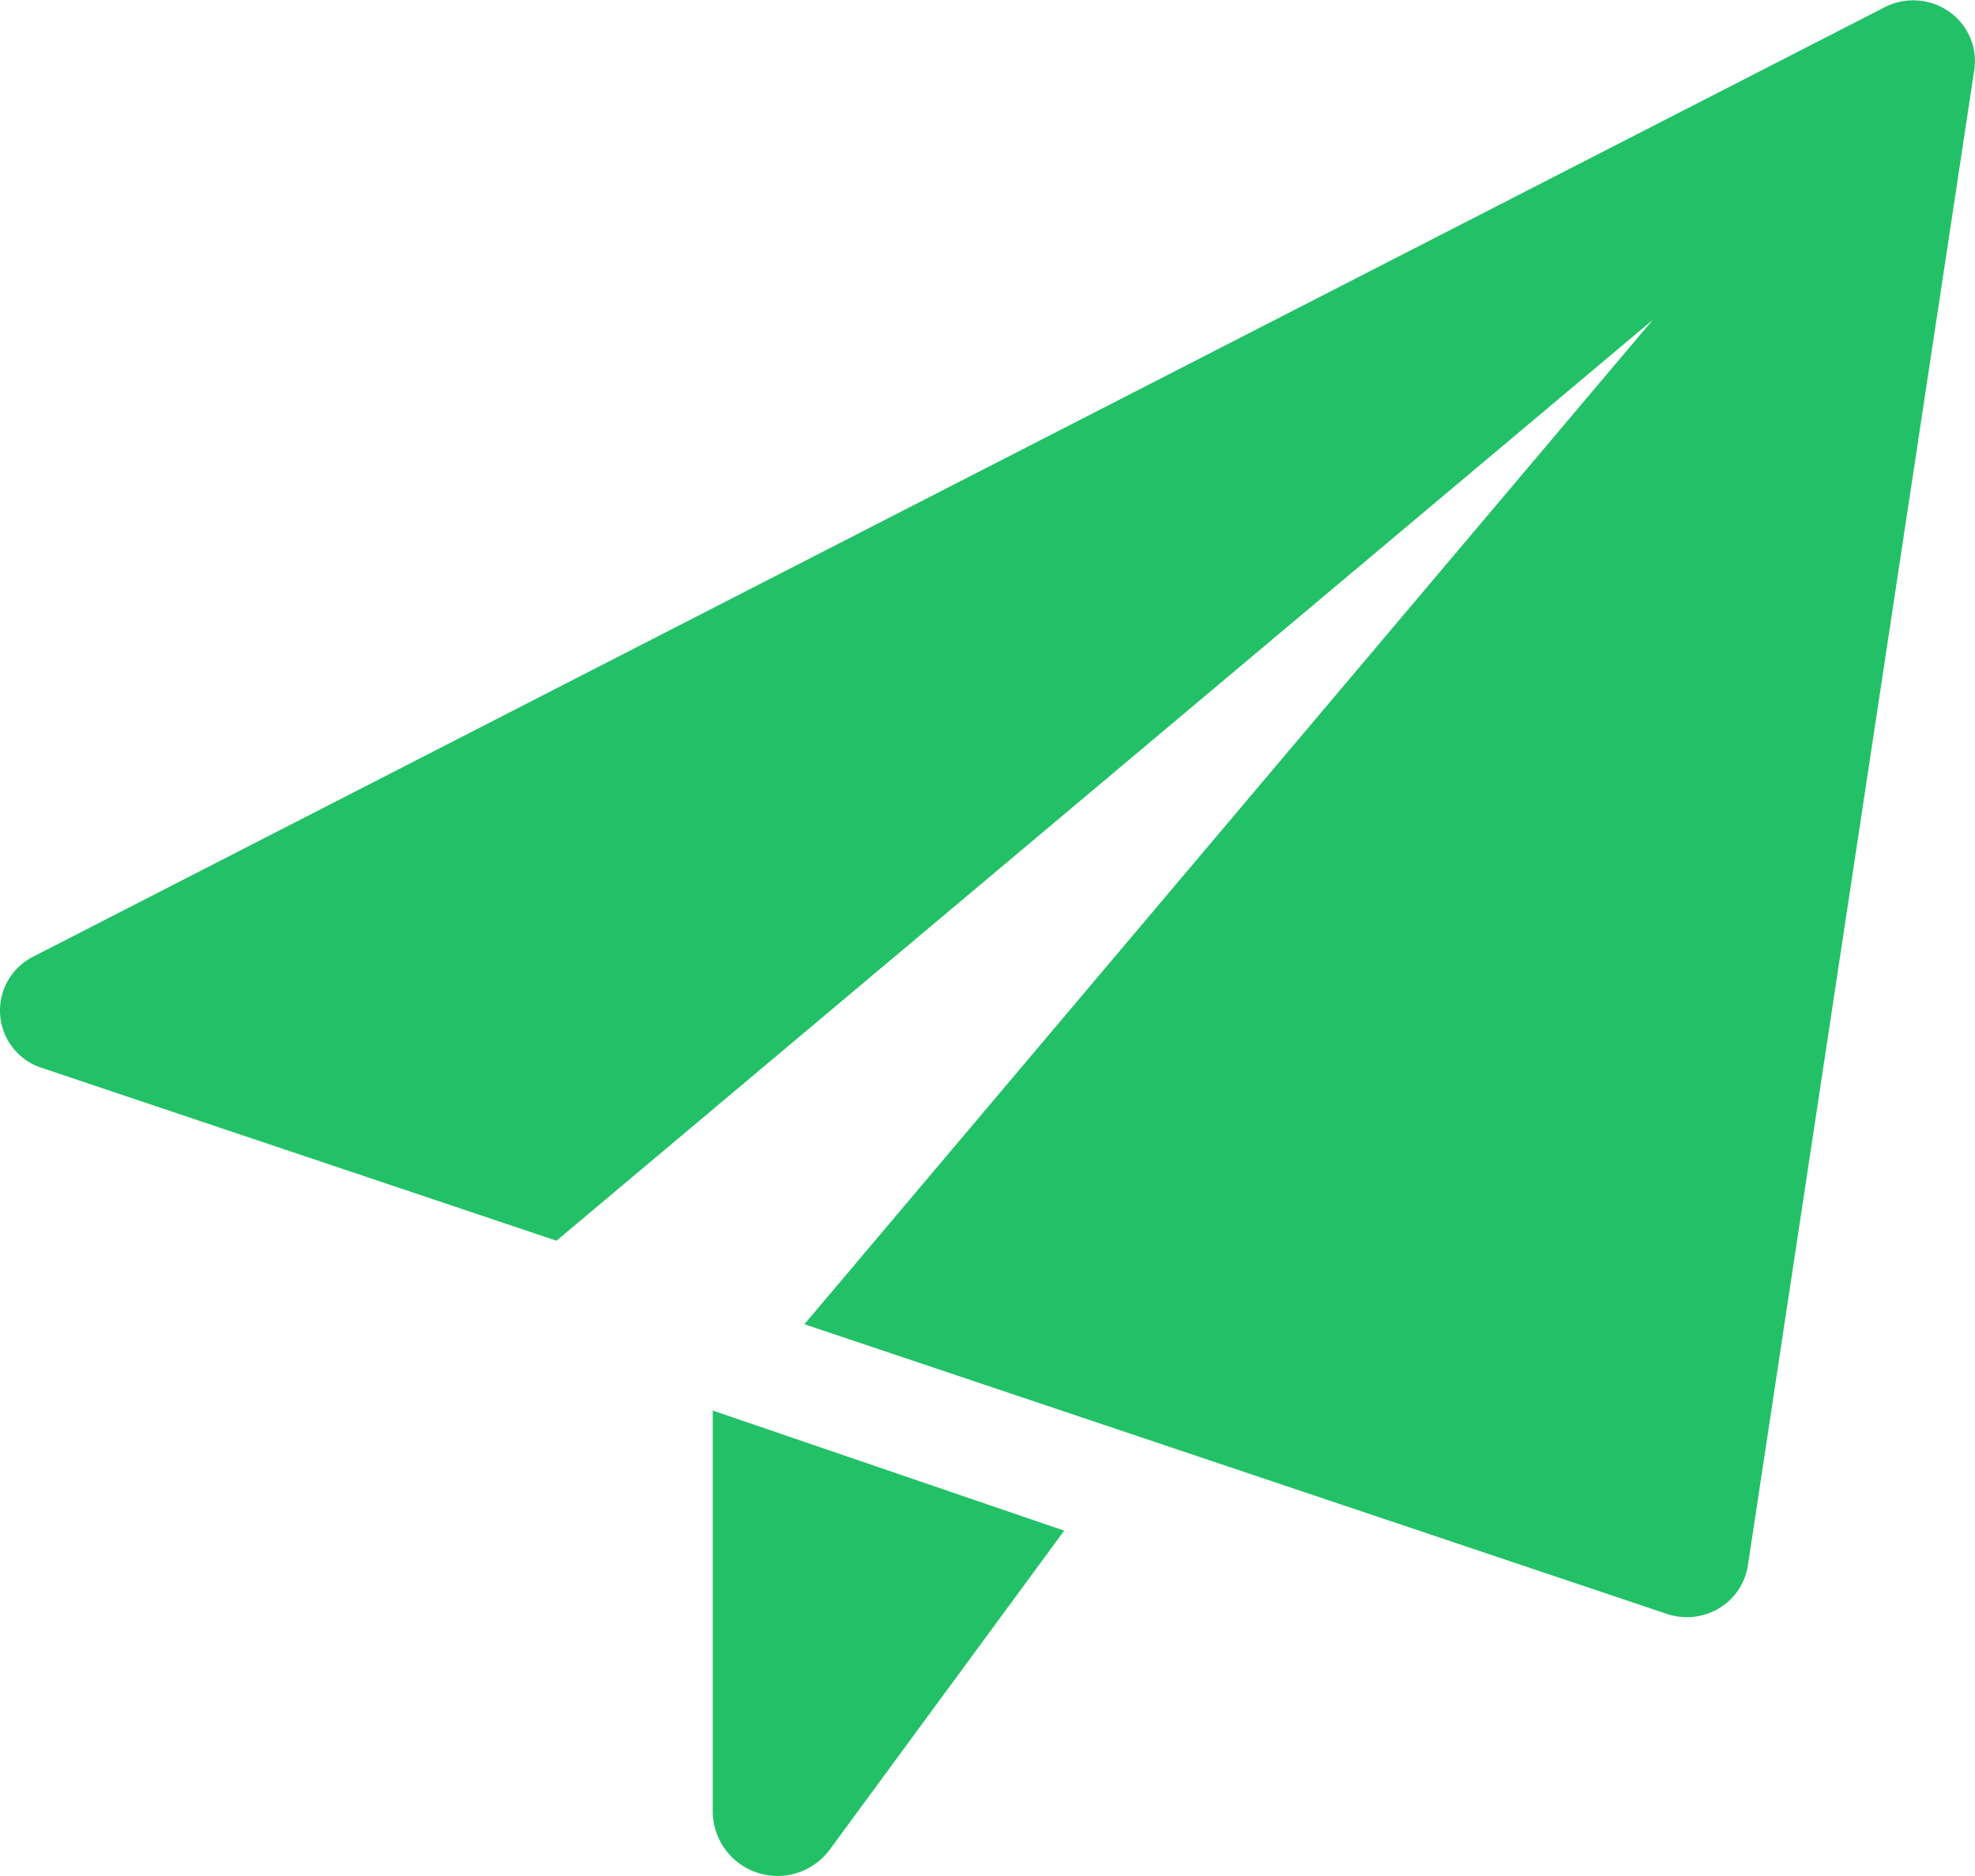 <svg xmlns="http://www.w3.org/2000/svg" width="17" height="16.15" viewBox="0 0 17 16.15"><path d="M8.75,17.612v3.45a.558.558,0,0,0,1.007.33l2.018-2.746Z" transform="translate(-2.615 -5.469)" fill="#22c167"/><path d="M16.777.1a.539.539,0,0,0-.554-.038L.285,8.236a.519.519,0,0,0,.074.957L4.79,10.681l9.436-7.927L6.924,11.4l7.425,2.494a.552.552,0,0,0,.171.028.541.541,0,0,0,.276-.076.524.524,0,0,0,.249-.369L16.994.6a.519.519,0,0,0-.217-.5Z" transform="translate(0 0)" fill="#22c167"/></svg>